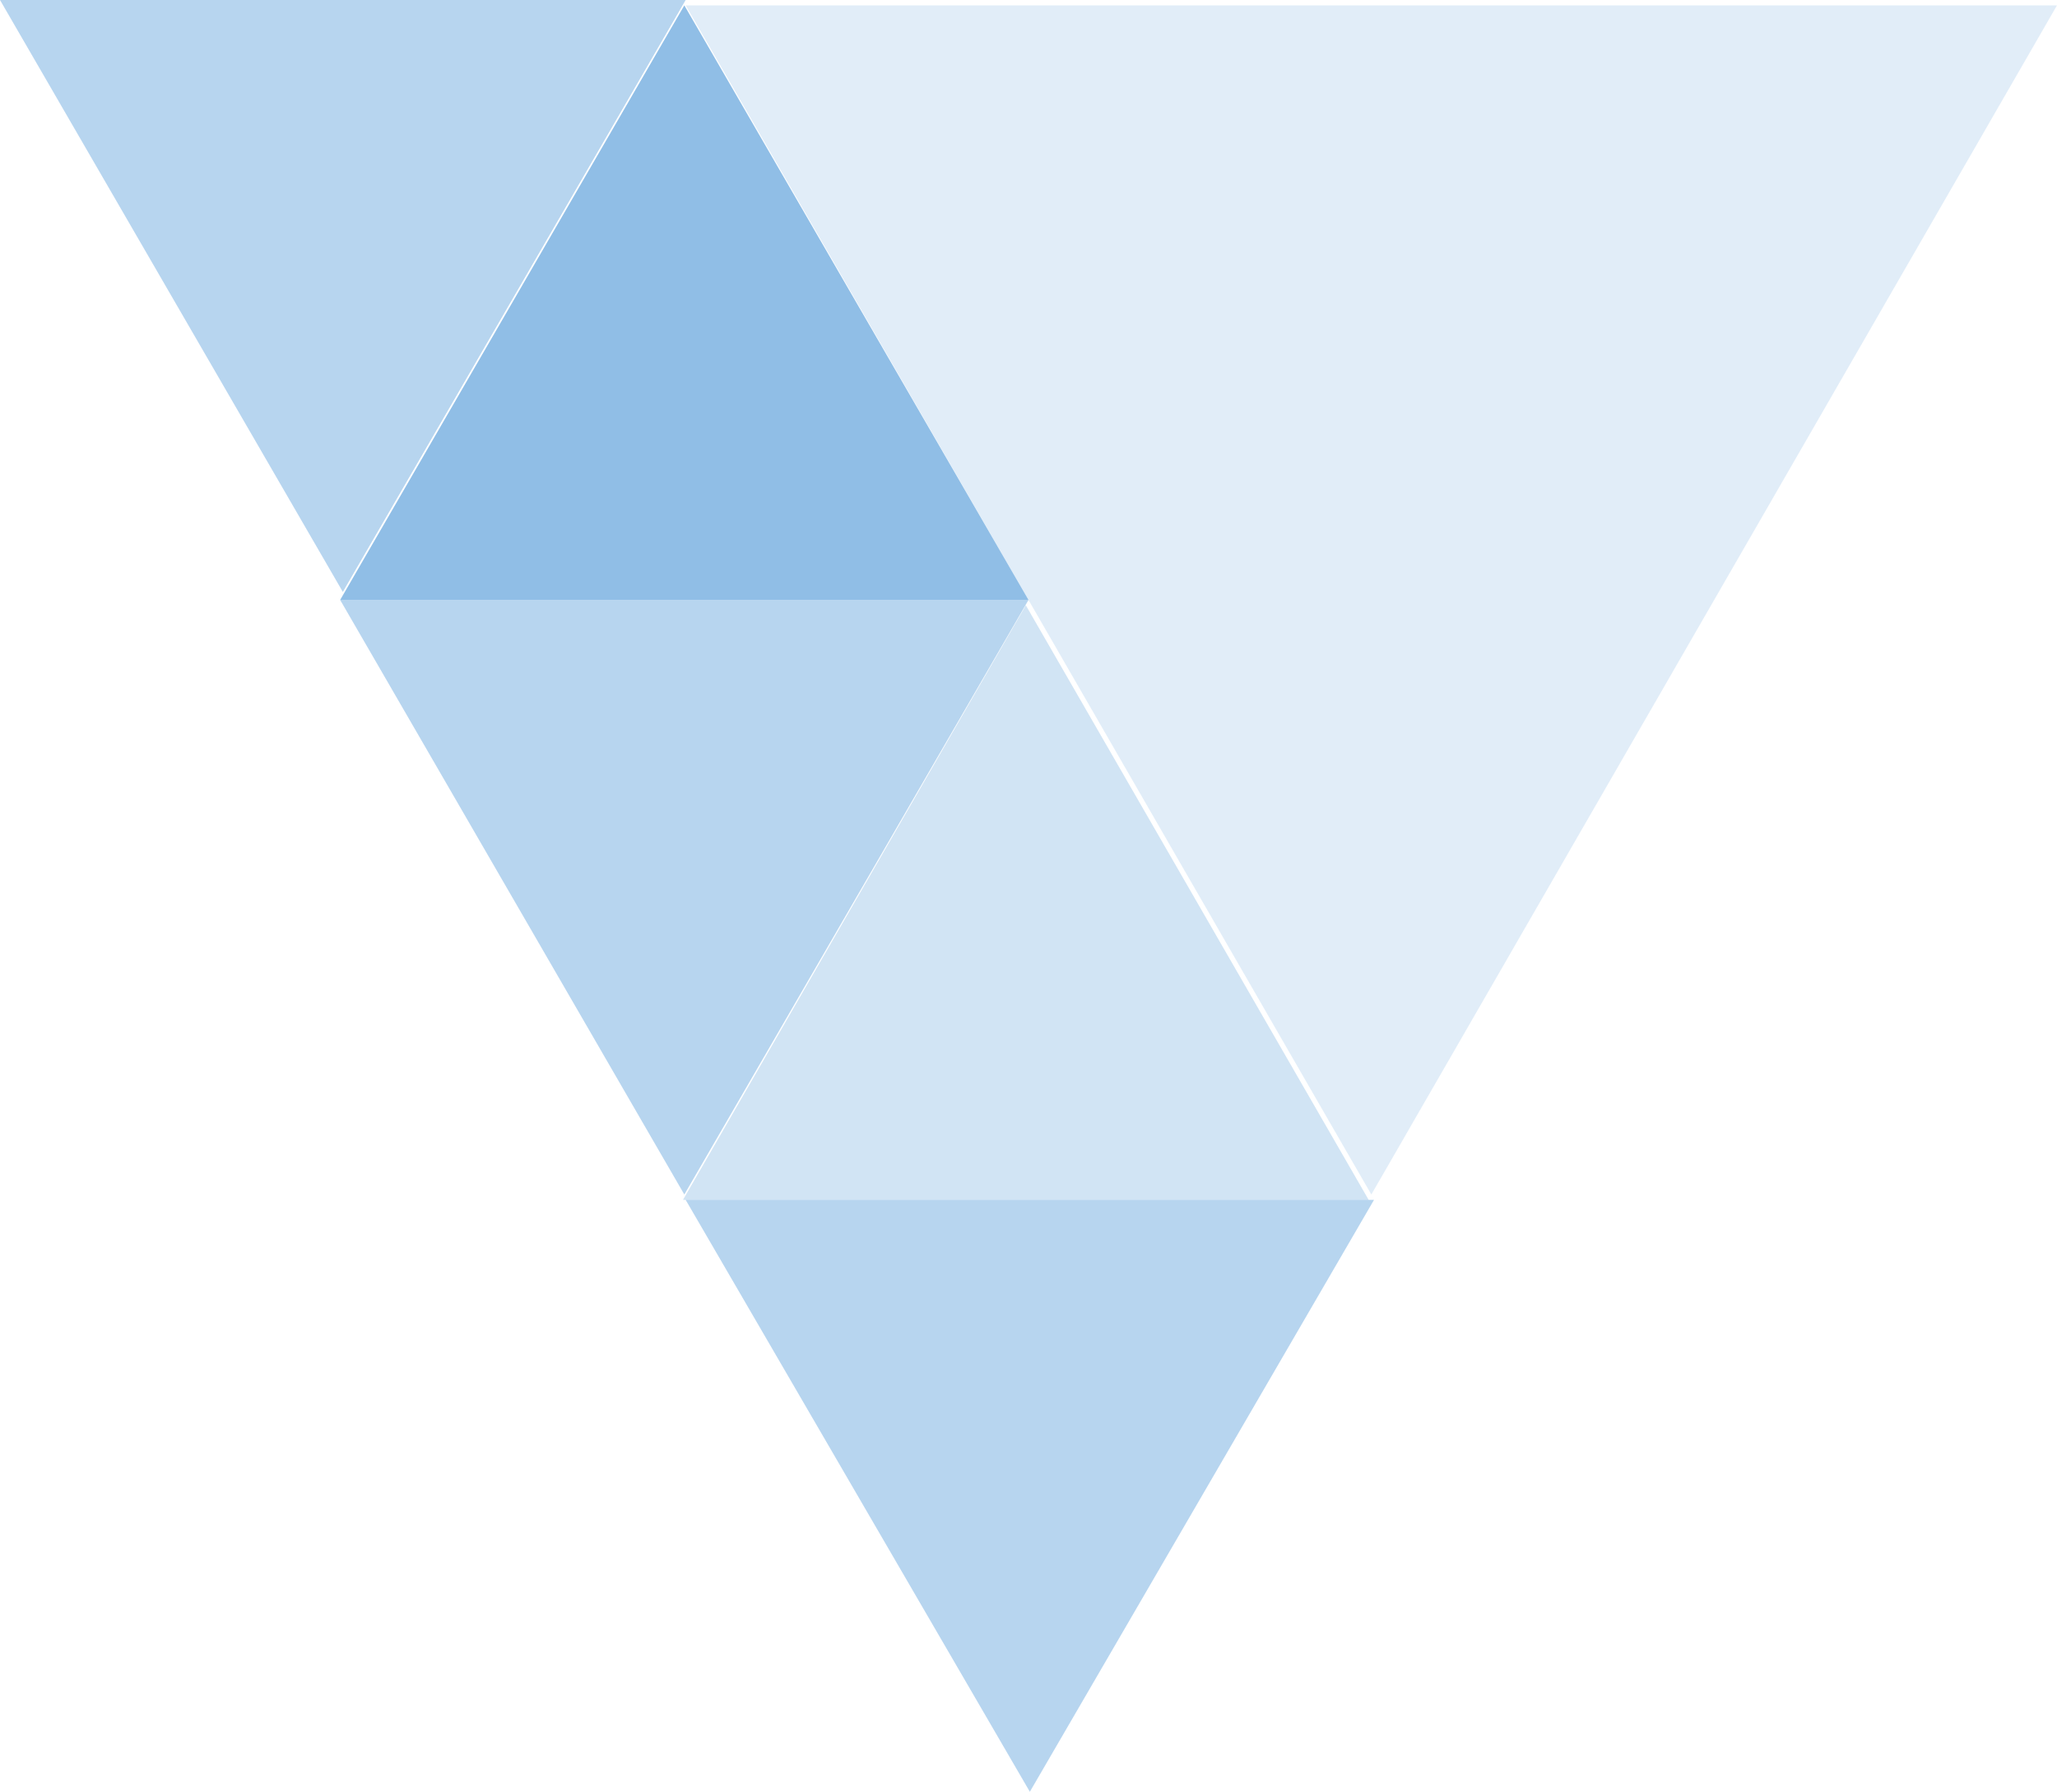 <svg xmlns="http://www.w3.org/2000/svg" width="768" height="669" viewBox="0 0 768 669">
  <g id="Group_6" data-name="Group 6" transform="translate(0 -3062)">
    <path id="Polygon_24" data-name="Polygon 24" d="M256,0,512,444H0Z" transform="translate(768 3508) rotate(180)" fill="#5099d8" opacity="0.168"/>
    <path id="Polygon_25" data-name="Polygon 25" d="M128,0,256,222H0Z" transform="translate(255 3288)" fill="#8fbee6" opacity="0.407"/>
    <path id="Polygon_26" data-name="Polygon 26" d="M128.5,0,257,222H0Z" transform="translate(127 3064)" fill="#5099d8" opacity="0.635"/>
    <path id="Polygon_27" data-name="Polygon 27" d="M128.5,0,257,222H0Z" transform="translate(384 3508) rotate(180)" fill="#5099d8" opacity="0.408"/>
    <path id="Polygon_29" data-name="Polygon 29" d="M128.5,0,257,221H0Z" transform="translate(513 3731) rotate(180)" fill="#5099d8" opacity="0.408"/>
    <path id="Polygon_28" data-name="Polygon 28" d="M128,0,256,221H0Z" transform="translate(256 3283) rotate(180)" fill="#5099d8" opacity="0.408"/>
  </g>
</svg>
